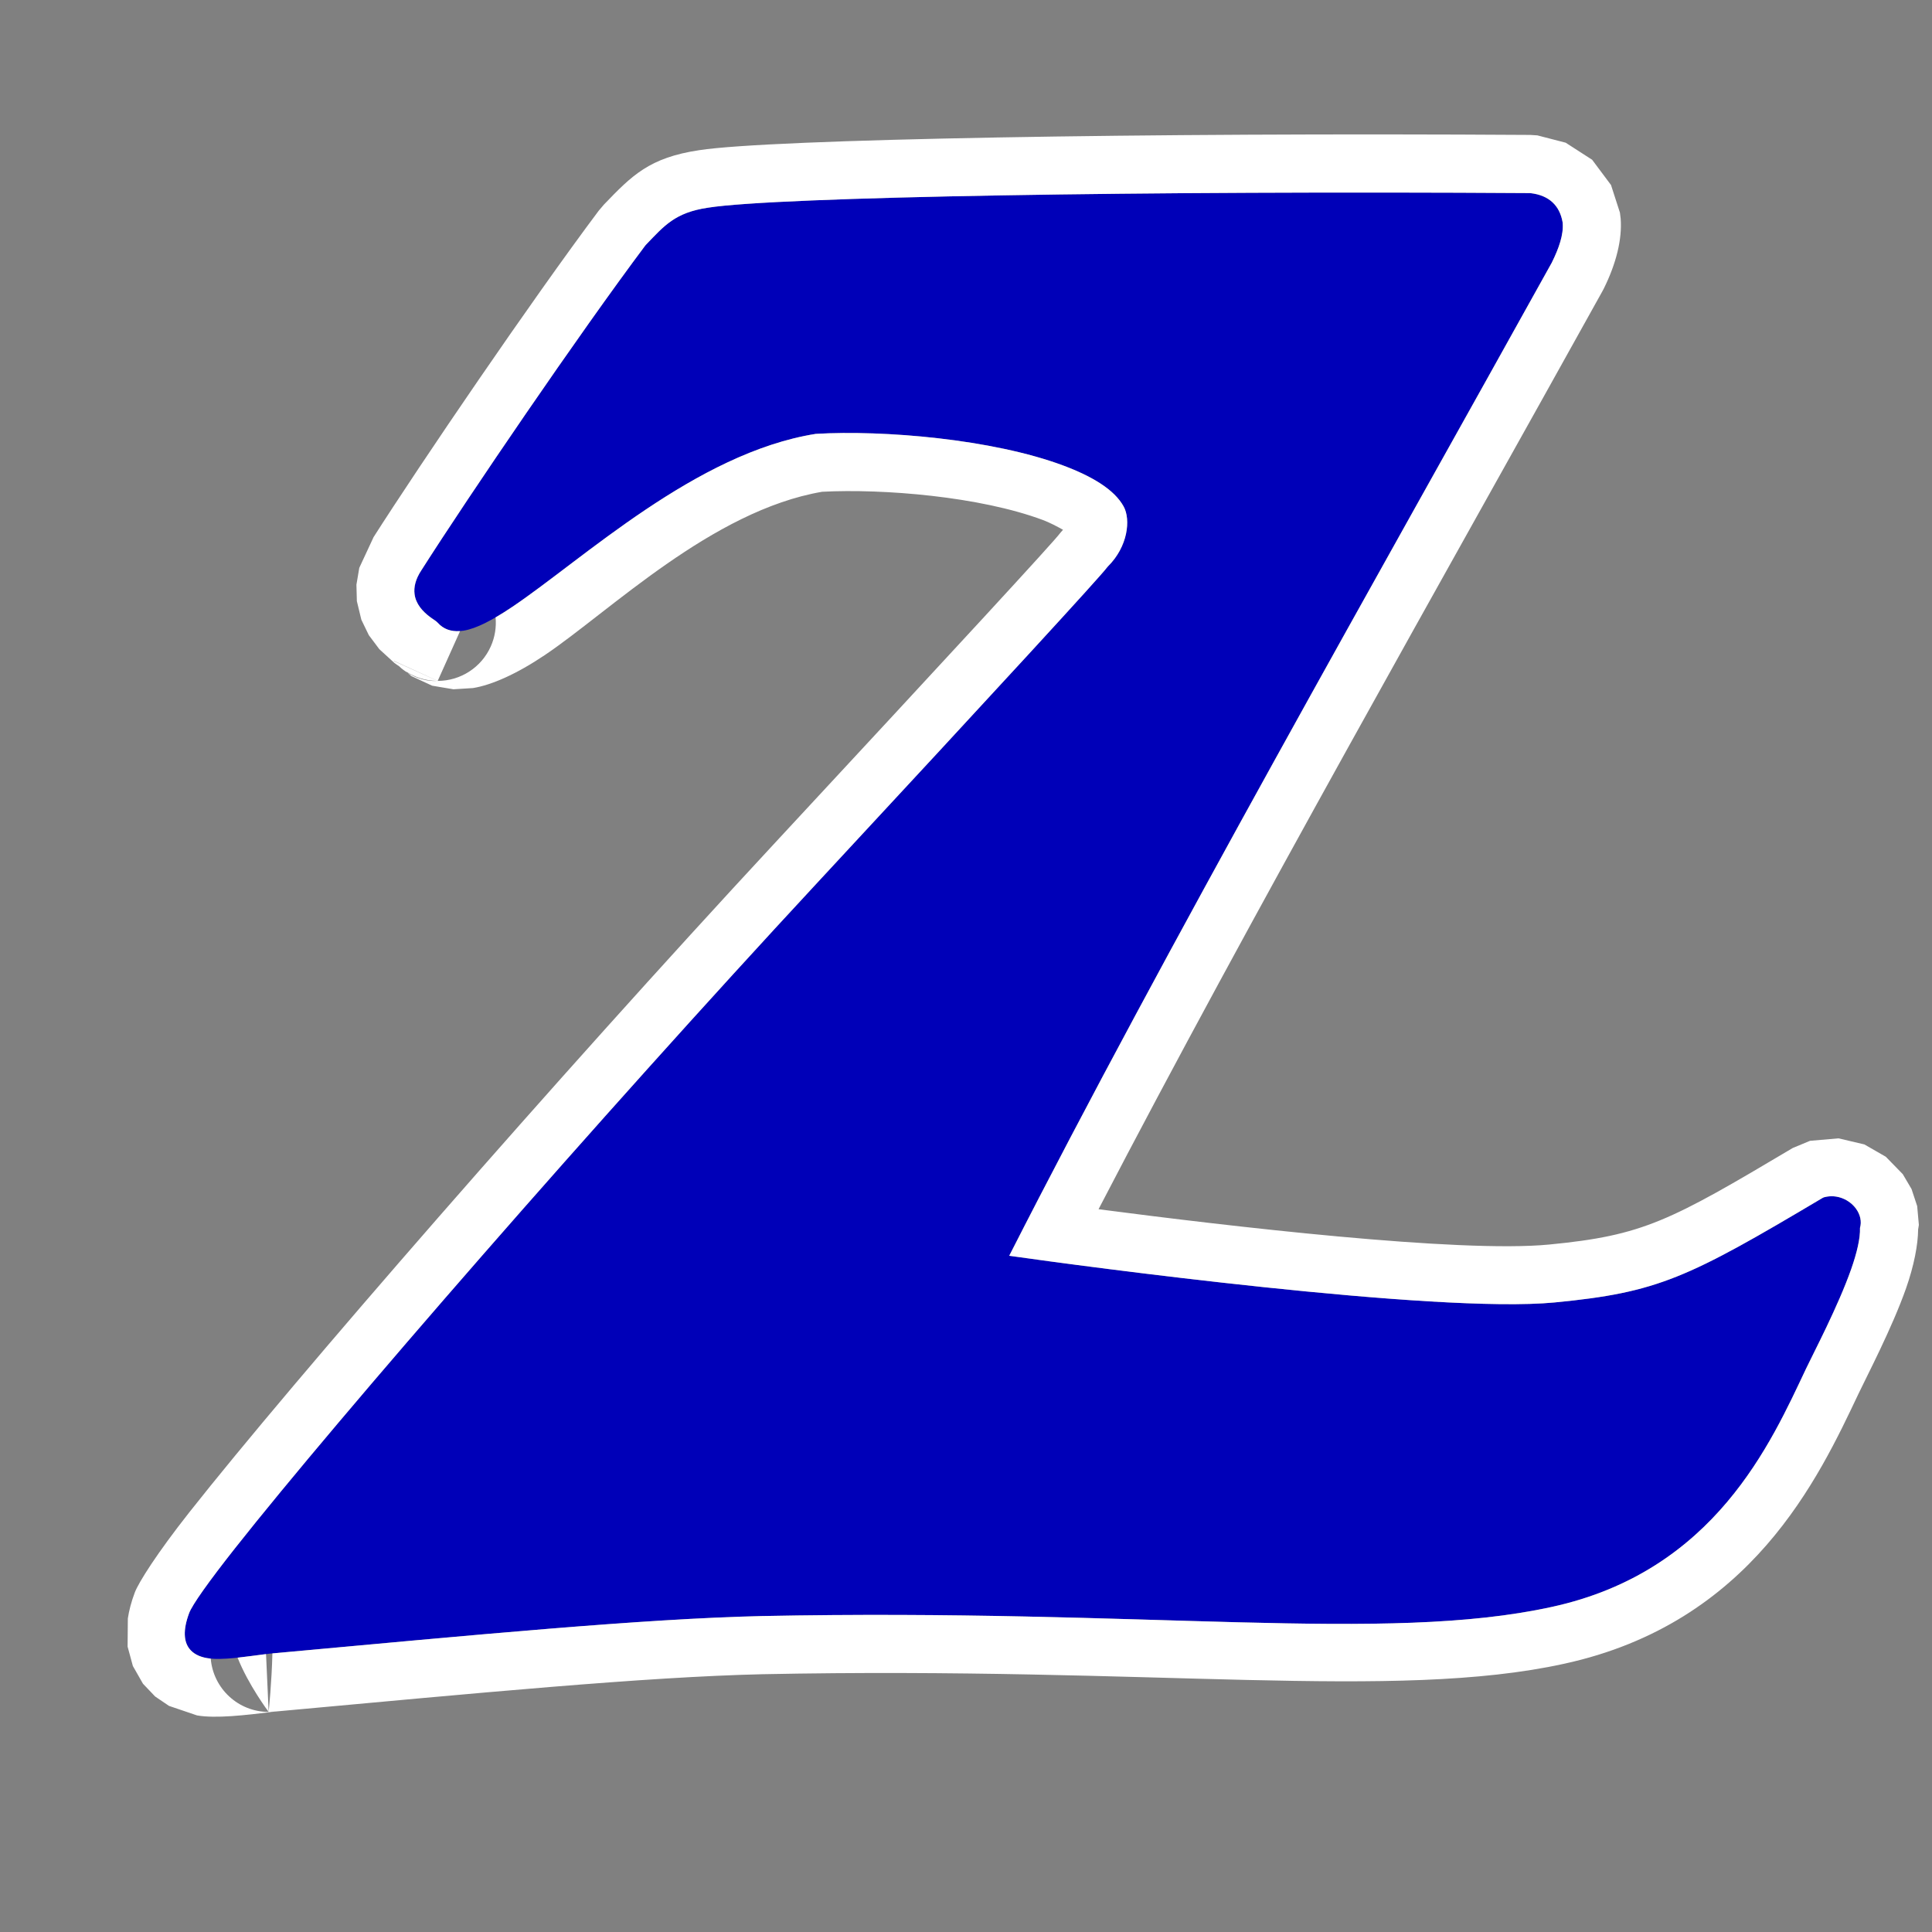 <svg xmlns="http://www.w3.org/2000/svg" xmlns:xlink="http://www.w3.org/1999/xlink" xmlns:serif="http://www.serif.com/" width="100%" height="100%" viewBox="0 0 900 900" xml:space="preserve" style="fill-rule:evenodd;clip-rule:evenodd;stroke-linejoin:round;stroke-miterlimit:2;"><rect x="0" y="0" width="900" height="900" fill="#808080" stroke="none"/>    <g transform="matrix(1,0,0,1,-13304,-45100)">        <g id="_5.75" serif:id="5.75" transform="matrix(0.833,0,0,0.896,-1414.33,7844.48)">            <rect x="17662" y="41602" width="1080" height="1005" style="fill:none;"></rect>            <g transform="matrix(4.183,0.054,-0.052,3.448,18151.9,43759.7)">                <path d="M13.989,-443.083L14.163,-443.058C23.517,-441.704 71.167,-435.216 86.981,-437.188C100.803,-438.911 104.694,-441.121 122.575,-453.492C122.659,-453.551 122.75,-453.595 122.845,-453.624C124.571,-454.153 126.214,-453.253 127.076,-451.967C127.675,-451.072 127.893,-450.007 127.654,-449.063C127.723,-447.522 127.289,-445.305 126.56,-442.852C124.879,-437.198 121.693,-430.16 120.726,-427.773C116.197,-416.588 108.926,-396.967 87.15,-391.275C64.879,-385.403 33.289,-390.234 -18.467,-388.247C-34.374,-387.584 -56.648,-384.823 -84.253,-381.535L-84.254,-381.535C-87.443,-381.037 -90.511,-380.393 -92.491,-380.749C-93.556,-380.94 -94.362,-381.41 -94.876,-382.152C-95.575,-383.161 -95.806,-384.839 -94.955,-387.507C-94.558,-388.751 -92.433,-392.244 -88.948,-397.371C-75.415,-417.279 -41.18,-462.907 -12.466,-498.794C11.878,-529.218 24.905,-545.672 25.782,-547.072C25.815,-547.124 25.851,-547.173 25.89,-547.218C28.53,-550.245 28.859,-554.321 27.886,-556.266C26.611,-558.813 23.602,-560.763 19.749,-562.322C10.233,-566.17 -4.396,-567.327 -13.409,-566.584C-29.396,-563.46 -44.316,-547.168 -53.635,-539.88C-56.214,-537.863 -58.409,-536.52 -60.101,-536.182C-61.559,-535.89 -62.723,-536.261 -63.591,-537.321L-63.602,-537.335C-63.791,-537.574 -64.23,-537.838 -64.679,-538.213C-65.613,-538.994 -66.555,-540.089 -66.74,-541.603C-66.862,-542.601 -66.673,-543.818 -65.826,-545.279C-59.601,-556.642 -45.289,-581.085 -36.562,-594.607C-36.536,-594.646 -36.509,-594.683 -36.48,-594.718C-34.053,-597.644 -32.651,-599.652 -28.235,-600.458C-19.038,-602.252 30.648,-603.953 81.573,-604.377C81.61,-604.378 81.648,-604.376 81.686,-604.371C84.183,-604.083 85.613,-602.531 86.021,-600.034C86.027,-599.998 86.032,-599.963 86.034,-599.927C86.177,-598.161 85.569,-596.116 84.657,-593.957C84.65,-593.94 84.642,-593.923 84.634,-593.907C62.478,-547.369 34.246,-489.588 13.989,-443.083Z" style="fill:rgb(0,0,184);"></path>                <path d="M-68.639,-530.642C-68.844,-530.799 -69.114,-531.008 -69.305,-531.167L-71.345,-533.212L-72.774,-535.301L-73.802,-537.614L-74.437,-540.407L-74.525,-542.883L-74.177,-545.427L-72.328,-550.08L-72.435,-549.891C-66.14,-561.382 -51.666,-586.097 -42.842,-599.771L-42.151,-600.713C-38.474,-605.144 -36.185,-607.882 -29.513,-609.108C-20.093,-610.92 30.085,-612.718 81.515,-613.147L82.477,-613.095L86.279,-612.05L89.85,-609.533L92.419,-605.765L93.662,-601.624L93.772,-600.724C94.022,-597.631 93.267,-593.963 91.67,-590.183L91.478,-589.755C71.09,-546.933 45.546,-494.574 25.839,-450.287C43.176,-448.005 74.098,-444.404 86.128,-445.904C98.732,-447.476 102.209,-449.688 118.514,-460.969L120.811,-462.088L124.618,-462.52L128.081,-461.658L130.969,-459.847L133.273,-457.256L134.473,-455.026L135.257,-452.47L135.517,-449.634L135.427,-448.952C135.44,-446.652 134.946,-443.494 133.926,-440.063C132.151,-434.093 128.813,-426.649 127.792,-424.127C122.6,-411.303 113.876,-389.263 88.912,-382.734C66.325,-376.781 34.292,-381.497 -18.191,-379.483C-33.948,-378.825 -55.999,-376.082 -83.305,-372.83C-87.331,-372.202 -91.211,-371.639 -93.713,-372.088L-97.474,-373.463L-99.346,-374.85L-100.997,-376.751L-102.381,-379.4L-103.122,-382.317L-103.142,-386.563C-103.001,-387.715 -102.731,-389.018 -102.265,-390.479C-101.778,-392.002 -99.379,-396.432 -95.112,-402.709C-81.508,-422.722 -47.098,-468.596 -18.232,-504.671C5.72,-534.606 18.575,-550.757 19.438,-552.135L19.816,-552.644C19.003,-553.141 17.983,-553.72 17.128,-554.066C8.666,-557.488 -4.28,-558.478 -12.452,-557.869C-27.16,-554.783 -40.624,-539.386 -49.21,-532.672C-52.968,-529.733 -56.28,-528.04 -58.745,-527.547L-61.356,-527.321L-64.214,-527.816L-67.005,-529.22L-67.533,-529.715C-65.702,-528.443 -64.054,-528.506 -63.611,-528.551C-63.568,-528.551 -63.525,-528.552 -63.482,-528.552C-60.415,-528.601 -57.661,-530.681 -56.451,-533.862C-55.915,-535.272 -55.727,-536.781 -55.864,-538.246C-55.159,-538.723 -54.415,-539.271 -53.635,-539.88C-44.316,-547.168 -29.396,-563.46 -13.409,-566.584C-4.396,-567.327 10.233,-566.17 19.749,-562.322C23.602,-560.763 26.611,-558.813 27.886,-556.266C28.859,-554.321 28.53,-550.245 25.89,-547.218C25.851,-547.173 25.815,-547.124 25.782,-547.072C24.905,-545.672 11.878,-529.218 -12.466,-498.794C-41.18,-462.907 -75.415,-417.279 -88.948,-397.371C-92.433,-392.244 -94.558,-388.751 -94.955,-387.507C-95.806,-384.839 -95.575,-383.161 -94.876,-382.152C-94.362,-381.41 -93.556,-380.94 -92.491,-380.749C-92.33,-380.72 -92.162,-380.698 -91.987,-380.681C-91.596,-376.155 -88.194,-372.702 -84.146,-372.766L-84.146,-372.768L-84.145,-372.766C-83.881,-372.77 -83.618,-372.789 -83.356,-372.824C-83.312,-372.83 -83.268,-372.836 -83.223,-372.843L-84.145,-372.766L-84.145,-372.775C-84.127,-373 -83.791,-377.312 -83.754,-381.594C-56.38,-384.856 -34.279,-387.588 -18.467,-388.247C33.289,-390.234 64.879,-385.403 87.15,-391.275C108.926,-396.967 116.197,-416.588 120.726,-427.773C121.693,-430.16 124.879,-437.198 126.56,-442.852C127.289,-445.305 127.723,-447.522 127.654,-449.063C127.893,-450.007 127.675,-451.072 127.076,-451.967C126.214,-453.253 124.571,-454.153 122.845,-453.624C122.75,-453.595 122.659,-453.551 122.575,-453.492C104.694,-441.121 100.803,-438.911 86.981,-437.188C71.167,-435.216 23.517,-441.704 14.163,-443.058L13.989,-443.083C34.246,-489.588 62.478,-547.369 84.634,-593.907C84.642,-593.923 84.65,-593.94 84.657,-593.957C85.569,-596.116 86.177,-598.161 86.034,-599.927C86.032,-599.963 86.027,-599.998 86.021,-600.034C85.613,-602.531 84.183,-604.083 81.686,-604.371C81.648,-604.376 81.61,-604.378 81.573,-604.377C30.648,-603.953 -19.038,-602.252 -28.235,-600.458C-32.651,-599.652 -34.053,-597.644 -36.48,-594.718C-36.509,-594.683 -36.536,-594.646 -36.562,-594.607C-45.289,-581.085 -59.601,-556.642 -65.826,-545.279C-66.673,-543.818 -66.862,-542.601 -66.74,-541.603C-66.555,-540.089 -65.613,-538.994 -64.679,-538.213C-64.23,-537.838 -63.791,-537.574 -63.602,-537.335L-63.591,-537.321C-62.821,-536.381 -61.819,-535.983 -60.585,-536.108L-63.482,-528.552L-63.507,-528.564L-63.494,-528.567L-69.395,-531.491C-69.381,-531.473 -69.366,-531.455 -69.349,-531.435L-69.351,-531.436L-69.297,-531.369L-69.262,-531.336C-69.294,-531.371 -69.323,-531.405 -69.349,-531.435L-63.507,-528.564C-63.525,-528.562 -63.56,-528.557 -63.611,-528.551C-65.081,-528.556 -66.505,-529.03 -67.728,-529.898L-67.533,-529.715C-67.897,-529.968 -68.268,-530.273 -68.639,-530.642L-68.575,-530.594C-68.825,-530.829 -69.062,-531.084 -69.287,-531.356C-69.072,-531.095 -68.855,-530.858 -68.639,-530.642ZM-84.146,-372.768C-84.207,-372.857 -86.892,-376.769 -88.399,-380.878C-87.207,-381.042 -85.919,-381.27 -84.605,-381.479L-84.145,-372.775L-84.146,-372.768Z" style="fill:white;"></path>            </g>        </g>    </g></svg>